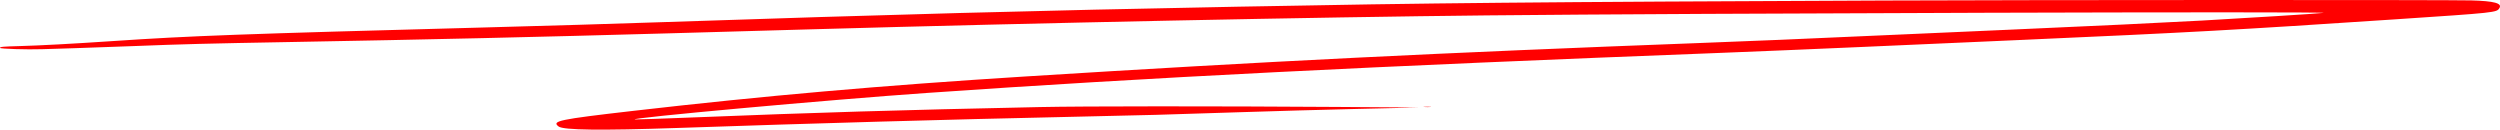 <?xml version="1.0" encoding="UTF-8"?> <svg xmlns="http://www.w3.org/2000/svg" width="675" height="35" viewBox="0 0 675 35" fill="none"> <path fill-rule="evenodd" clip-rule="evenodd" d="M508.895 0.14C413.996 0.538 386.863 0.797 334.209 1.807C279.643 2.854 240.593 3.904 178.632 5.989C164.269 6.472 148.889 6.931 130.859 7.413C64.626 9.186 51.737 9.659 30.326 11.098C19.717 11.811 10.543 12.305 5.401 12.439C0.829 12.559 0 12.634 0 12.929C0 13.19 7.312 13.419 11.311 13.283C12.744 13.234 16.627 13.115 19.94 13.018C23.253 12.922 30.544 12.662 36.142 12.441C49.324 11.921 55.653 11.757 78.308 11.348C116.392 10.661 145.163 10.001 180.502 9.004C193.525 8.636 210.817 8.148 218.929 7.919C280.446 6.182 355.59 4.633 401.508 4.155C457.229 3.576 630.212 3.064 627.291 3.486C626.133 3.654 606.339 4.901 594.472 5.554C583.572 6.154 565.362 7.02 542.96 8.002C532.335 8.468 517.754 9.113 510.556 9.435C483.519 10.646 474.613 11.022 459.252 11.6C388.483 14.261 341.737 16.581 276.673 20.658C237.999 23.081 206.3 25.864 170.925 29.939C150.812 32.257 148.853 32.668 150.832 34.16C152.12 35.131 162.268 35.257 182.736 34.556C220.142 33.274 255.292 32.281 289.343 31.542C310.702 31.079 313.531 31.001 335.247 30.282C343.359 30.013 357.379 29.62 366.404 29.409L382.814 29.025L361.004 28.874C327.955 28.645 292.502 28.659 280.827 28.906C242.172 29.723 221.148 30.352 186.806 31.719C178.62 32.045 171.715 32.284 171.46 32.249C169 31.919 224.047 26.922 250.307 25.092C309.587 20.962 370.632 17.88 464.444 14.281C473.013 13.952 490.211 13.233 502.663 12.683C515.116 12.133 534.745 11.267 546.283 10.758C590.694 8.8 603.926 8.071 646.608 5.229C673.944 3.408 674.09 3.393 674.835 2.195C675.655 0.879 673.465 0.282 667.191 0.111C661.23 -0.051 549.64 -0.031 508.895 0.14ZM384.584 28.892C385.101 28.933 385.849 28.931 386.246 28.889C386.643 28.847 386.22 28.814 385.306 28.816C384.392 28.818 384.067 28.852 384.584 28.892Z" fill="#FF0000"></path> </svg> 